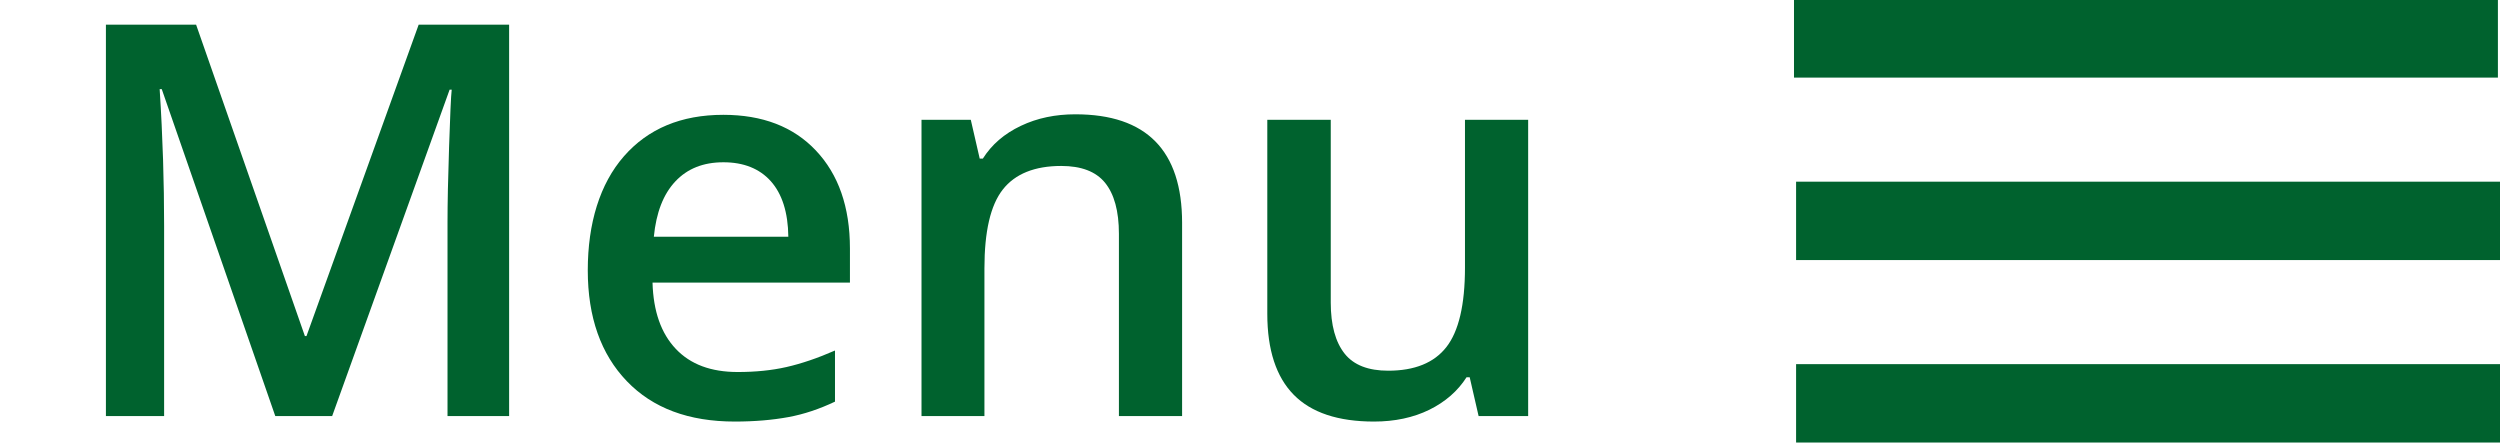 <?xml version="1.0" encoding="UTF-8"?><svg id="Ebene_1" xmlns="http://www.w3.org/2000/svg" viewBox="0 0 95.36 17.05"><g><path d="M10.5,15.87L6.17,3.4h-.08c.12,1.85,.17,3.59,.17,5.21v7.26h-2.22V.94h3.44l4.15,11.88h.06L15.97,.94h3.45V15.87h-2.35v-7.38c0-.74,.02-1.71,.06-2.9s.07-1.91,.1-2.17h-.08l-4.48,12.45h-2.16Z" fill="#00622e"/><path d="M28.03,16.08c-1.76,0-3.13-.51-4.12-1.54s-1.49-2.44-1.49-4.23,.46-3.3,1.38-4.35,2.18-1.58,3.79-1.58c1.49,0,2.67,.45,3.53,1.36s1.3,2.15,1.3,3.74v1.3h-7.53c.03,1.1,.33,1.94,.89,2.53s1.34,.88,2.36,.88c.67,0,1.29-.06,1.86-.19s1.19-.34,1.85-.63v1.95c-.59,.28-1.18,.48-1.78,.59s-1.28,.17-2.05,.17Zm-.44-9.89c-.76,0-1.37,.24-1.83,.73s-.73,1.19-.82,2.11h5.13c-.01-.93-.24-1.64-.67-2.12s-1.04-.72-1.8-.72Z" fill="#00622e"/><path d="M45.09,15.87h-2.41v-6.95c0-.87-.18-1.52-.53-1.95s-.91-.64-1.67-.64c-1.01,0-1.76,.3-2.23,.9s-.7,1.6-.7,3.01v5.63h-2.4V4.57h1.88l.34,1.48h.12c.34-.54,.82-.95,1.45-1.25s1.32-.44,2.08-.44c2.71,0,4.07,1.38,4.07,4.14v7.36Z" fill="#00622e"/><path d="M56.4,15.87l-.34-1.48h-.12c-.33,.52-.81,.94-1.42,1.24s-1.32,.45-2.11,.45c-1.37,0-2.39-.34-3.06-1.02s-1.01-1.71-1.01-3.09V4.57h2.42v6.97c0,.86,.18,1.51,.53,1.95s.91,.65,1.66,.65c1.01,0,1.75-.3,2.22-.9s.71-1.61,.71-3.03V4.57h2.41V15.87h-1.89Z" fill="#00622e"/></g><g><rect x="68.43" y="-.03" width="26.85" height="2.99" fill="#00622e"/><rect x="68.51" y="6.93" width="26.85" height="2.99" fill="#00622e"/><rect x="68.51" y="13.89" width="26.85" height="2.99" fill="#00622e"/></g></svg>